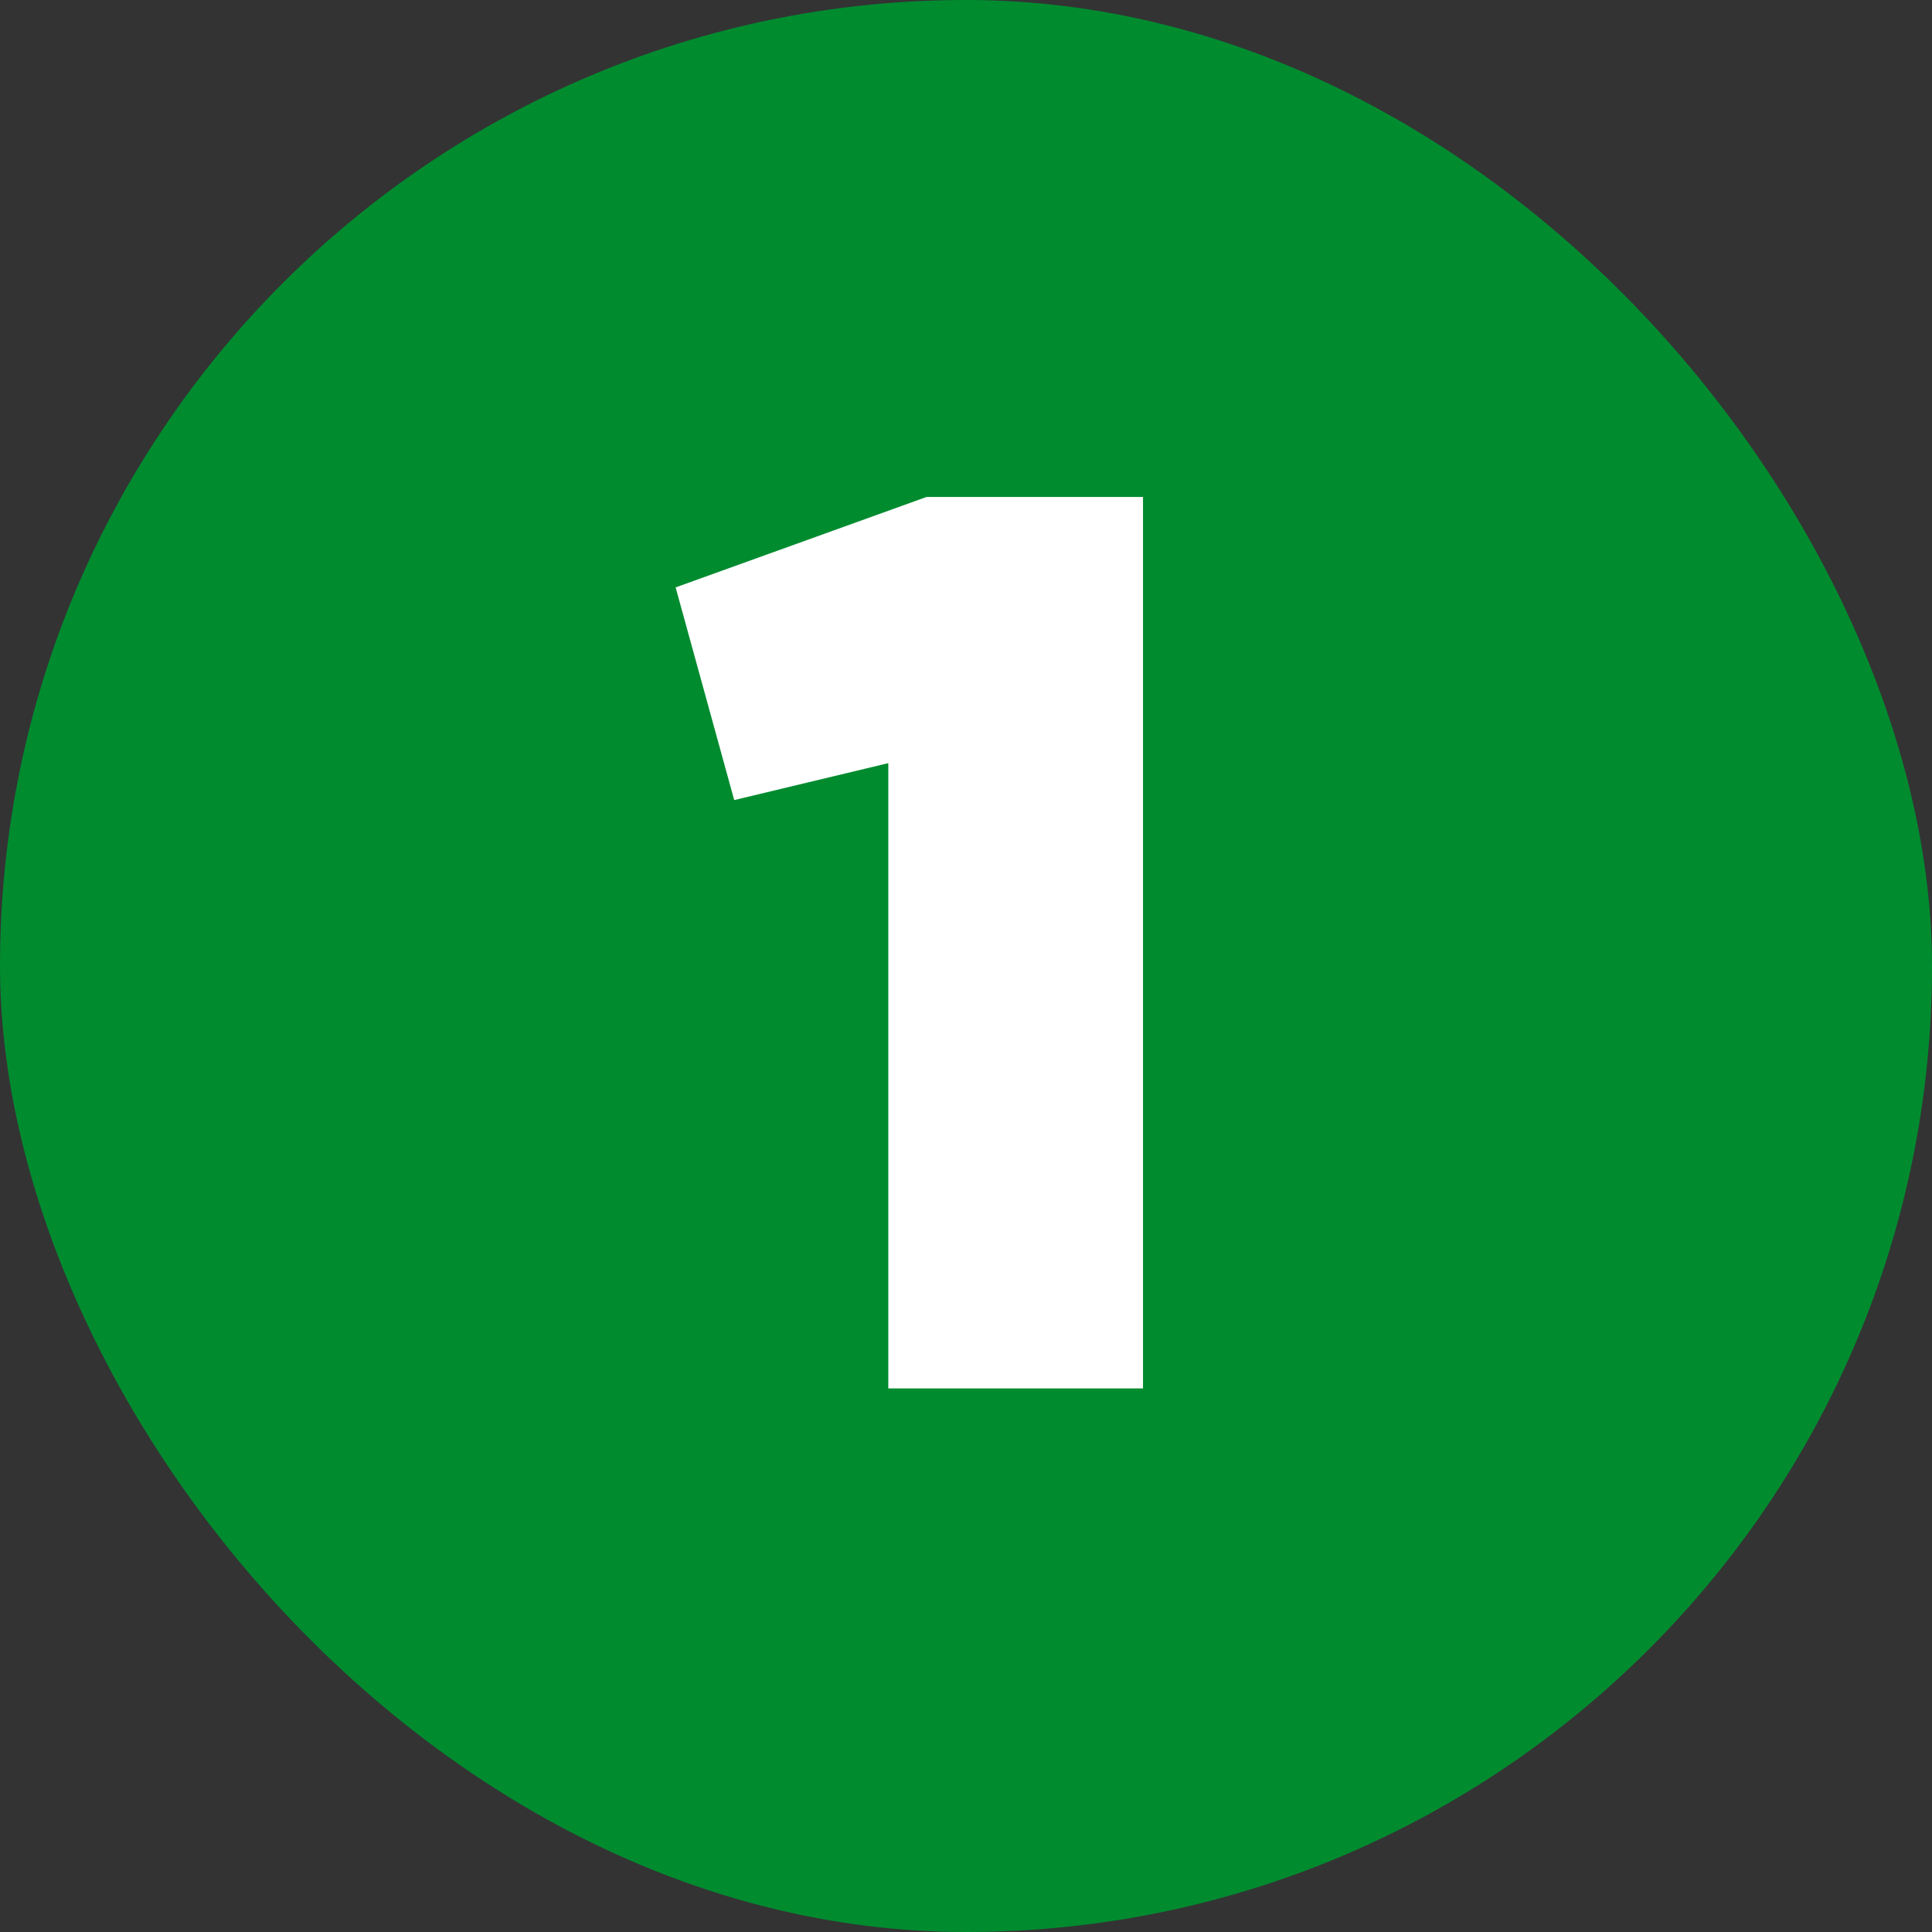 <?xml version="1.0" encoding="UTF-8"?> <svg xmlns="http://www.w3.org/2000/svg" width="622" height="622" viewBox="0 0 622 622" fill="none"><rect x="0" y="0" width="622" height="622" fill="#333333" stroke="none"/><rect width="622" height="622" rx="311" fill="#008B2F"></rect><path d="M298.285 160H367.985V447H285.985V245.69L236.375 257.58L217.515 189.11L298.285 160Z" fill="white"></path></svg> 